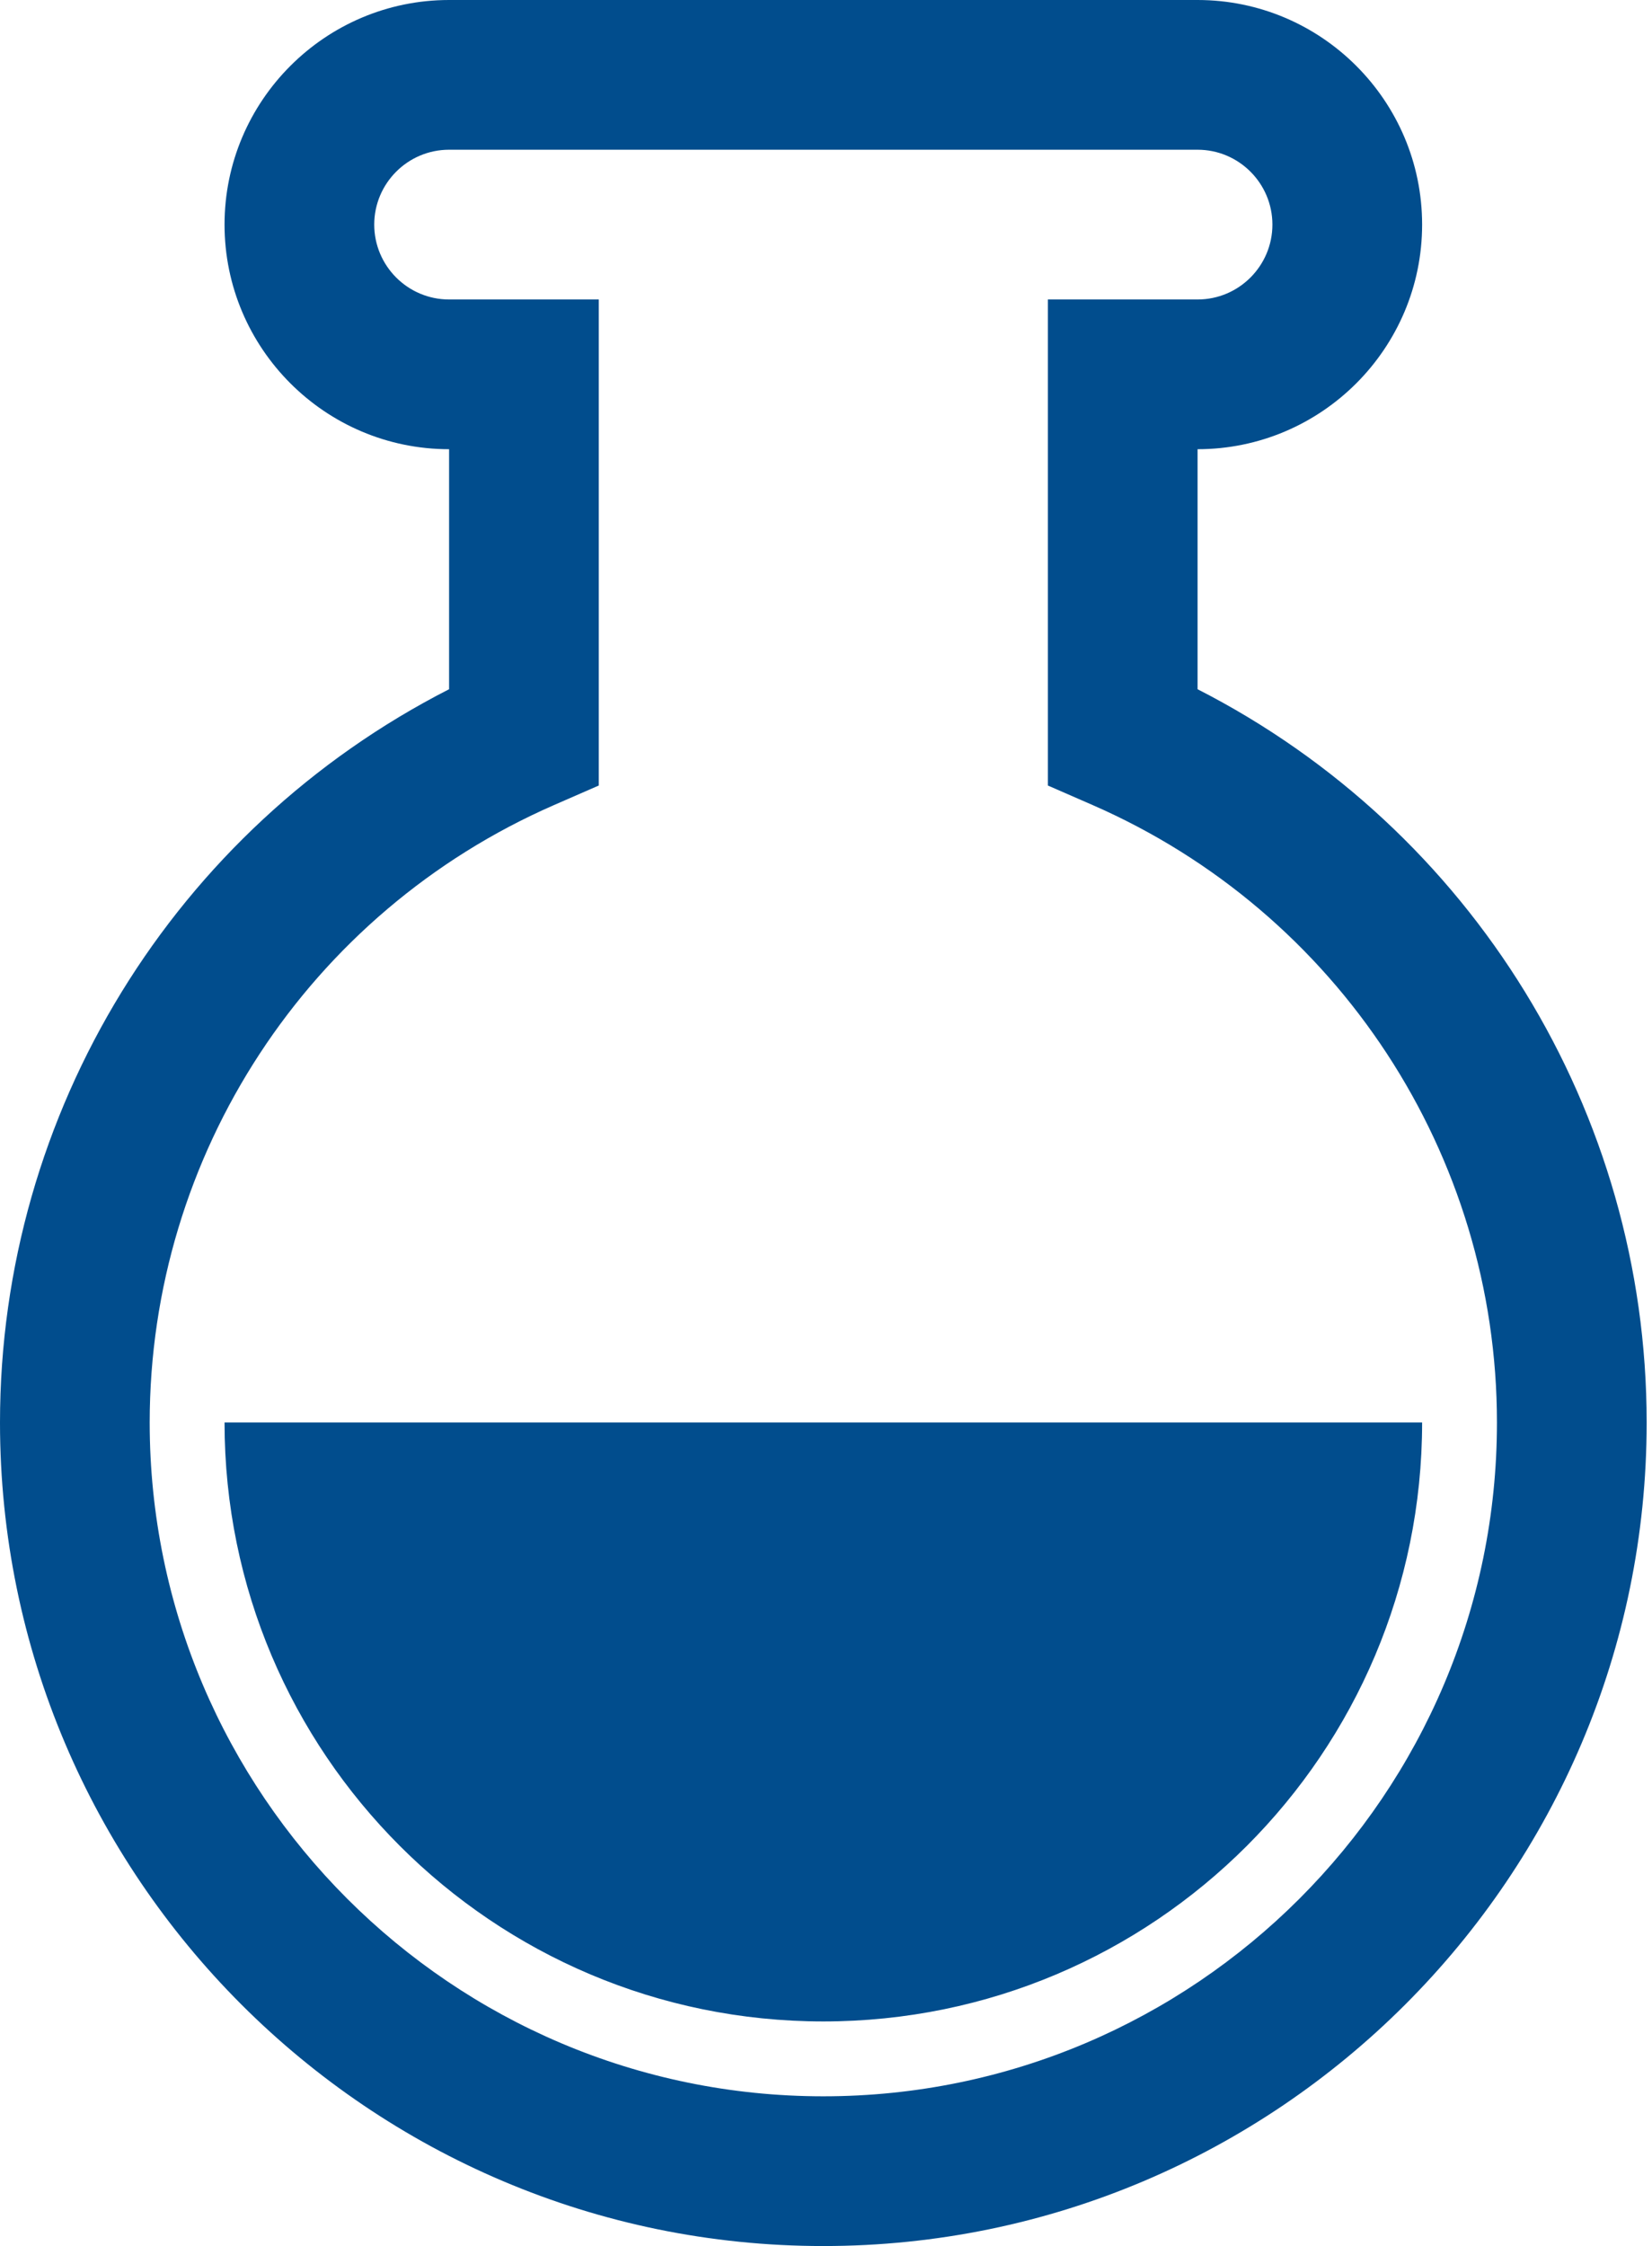 <svg width="103" height="140" viewBox="0 0 103 140" fill="none" xmlns="http://www.w3.org/2000/svg">
<path d="M88.667 88.667C88.667 109.284 71.951 126 51.333 126C30.716 126 14 109.284 14 88.667H37.333H88.667ZM102.667 88.667C102.667 69.309 91.775 51.693 74.667 42.961V28C82.385 28 88.667 21.719 88.667 14C88.667 6.281 82.385 0 74.667 0H28C20.281 0 14 6.281 14 14C14 21.719 20.281 28 28 28V42.961C10.892 51.693 0 69.309 0 88.667C0 116.97 23.03 140 51.333 140C79.637 140 102.667 116.97 102.667 88.667ZM74.667 9.333C77.243 9.333 79.333 11.429 79.333 14C79.333 16.571 77.243 18.667 74.667 18.667H65.333V48.963L68.133 50.185C83.44 56.877 93.333 71.983 93.333 88.667C93.333 111.823 74.494 130.667 51.333 130.667C28.173 130.667 9.333 111.823 9.333 88.667C9.333 71.983 19.227 56.877 34.533 50.185L37.333 48.963V18.667H28C25.424 18.667 23.333 16.571 23.333 14C23.333 11.429 25.424 9.333 28 9.333H74.667Z" fill="#014D8D"/>
</svg>
